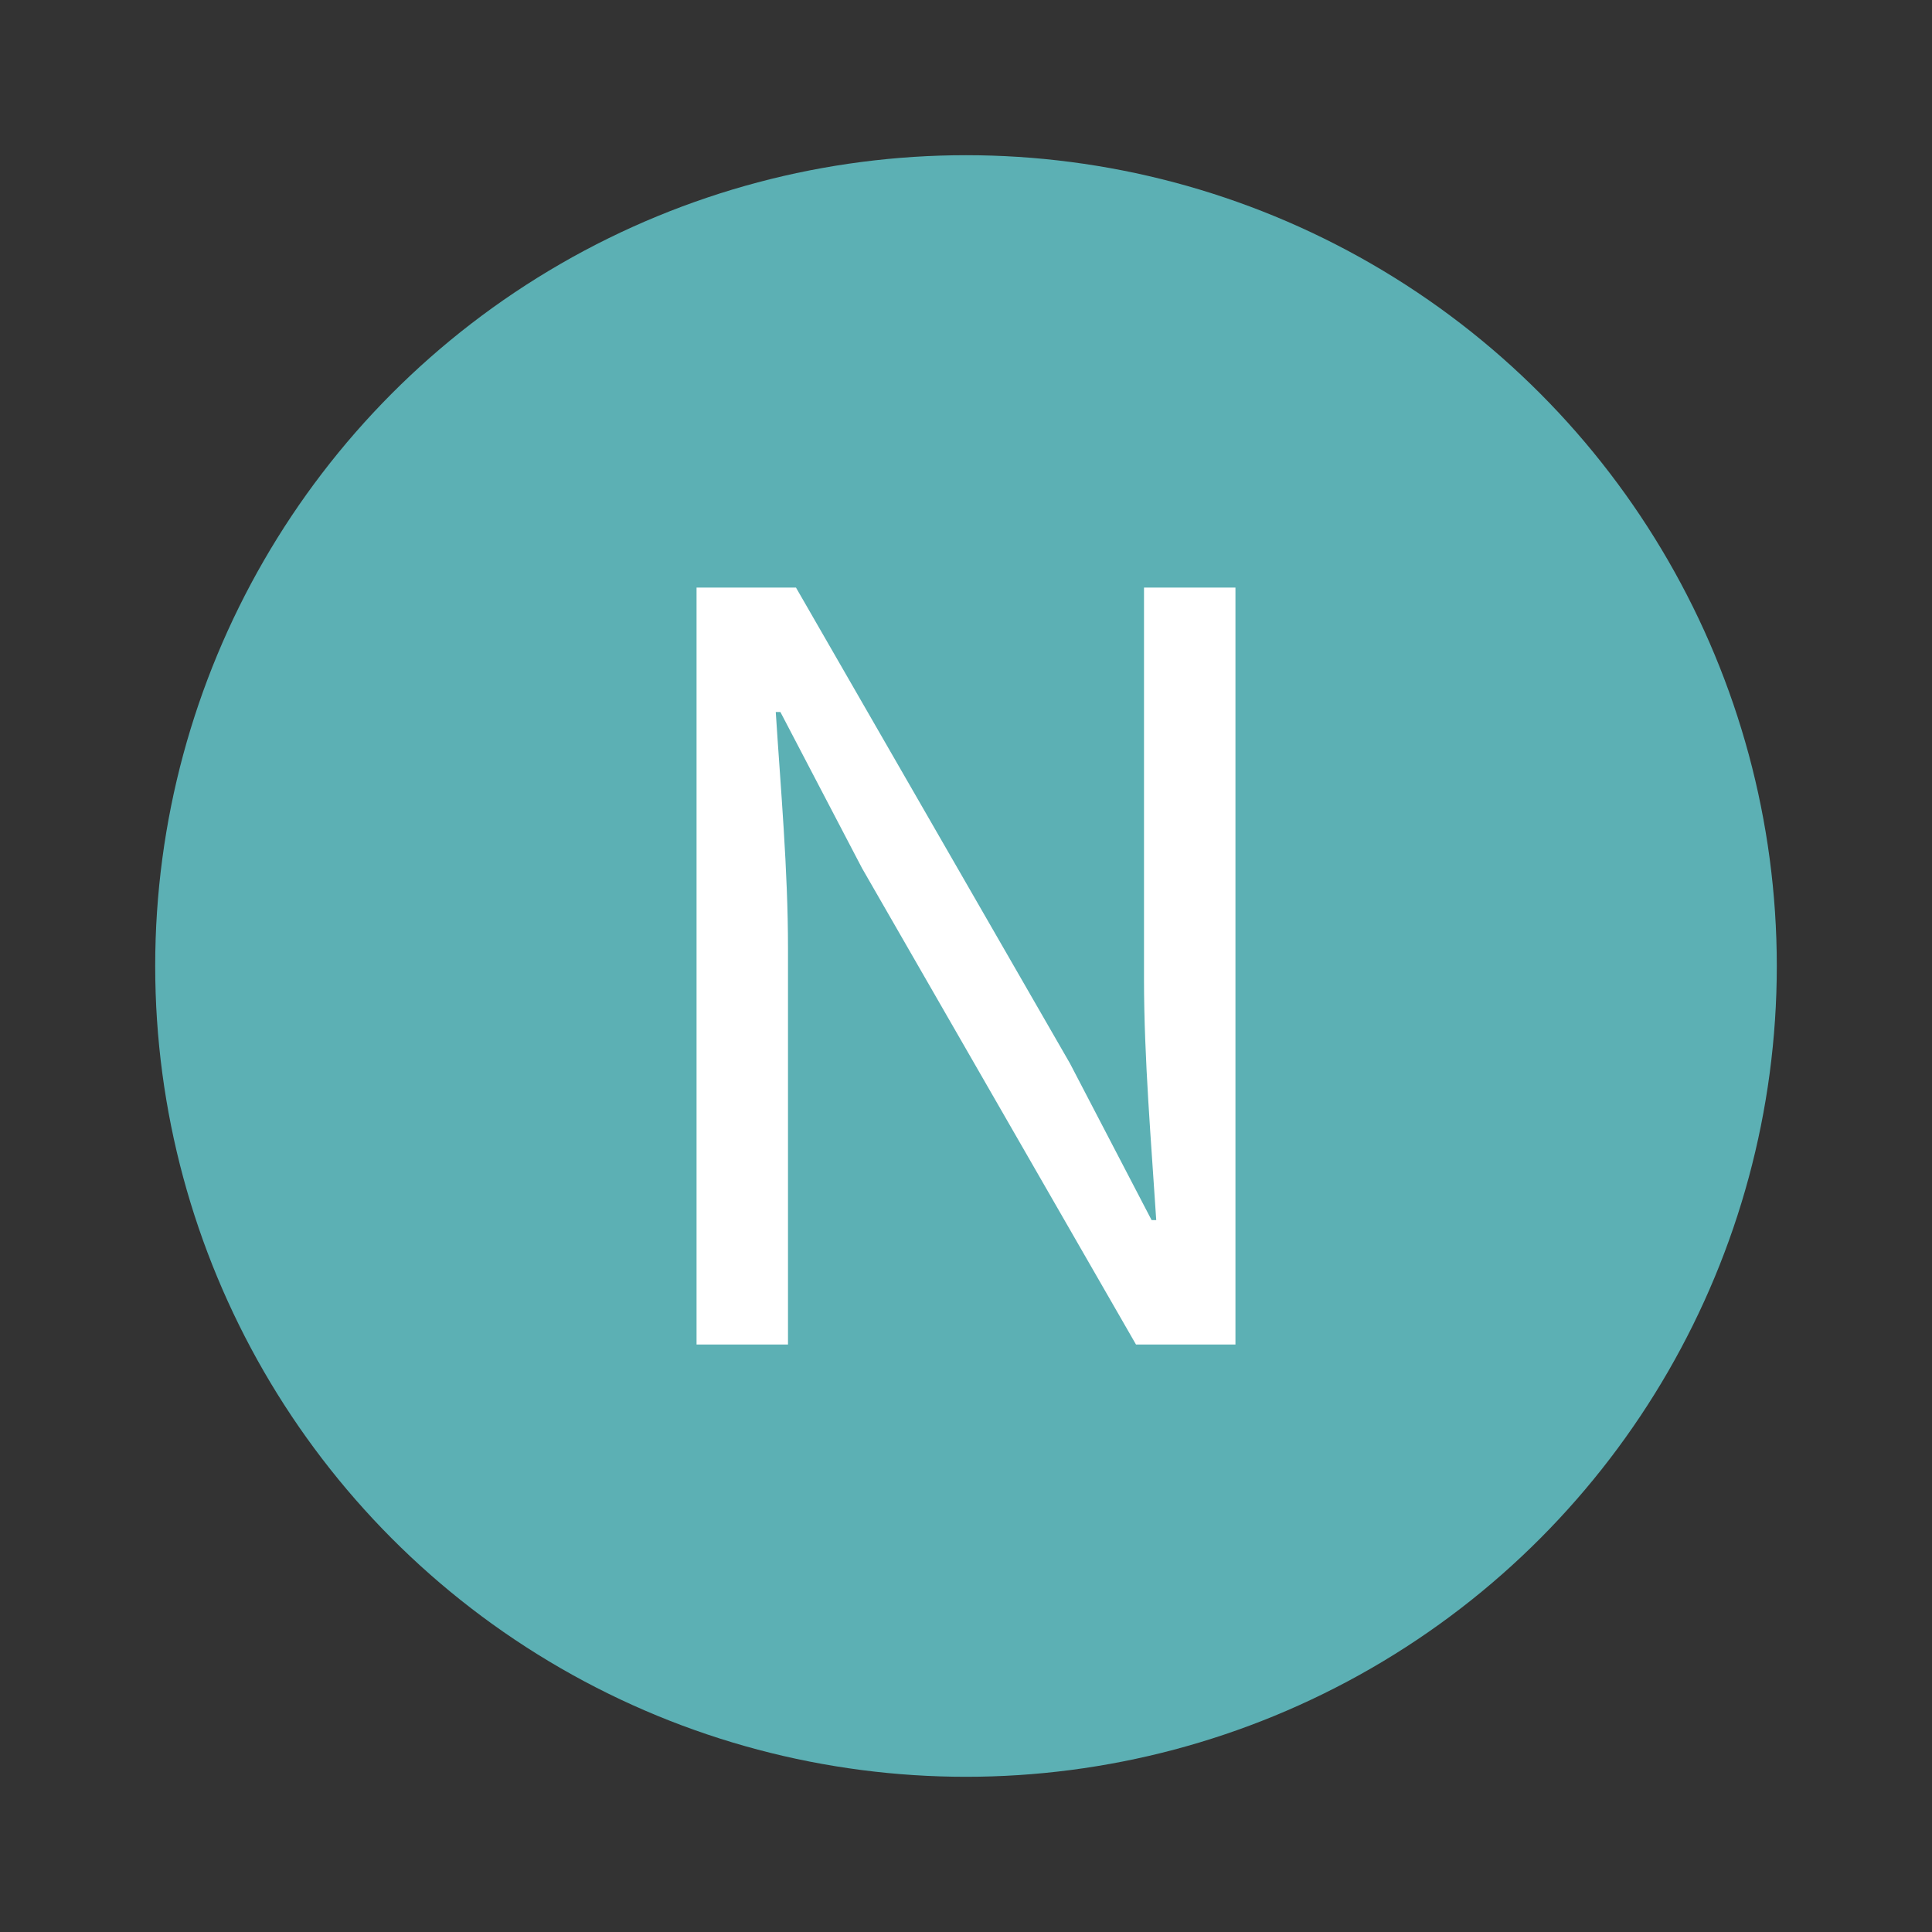<?xml version="1.0" encoding="UTF-8"?>
<svg id="Layer_1" xmlns="http://www.w3.org/2000/svg" viewBox="0 0 150 150">
  <rect x="0" y="0" width="150" height="150" fill="#333333" stroke="none"/>
  <defs>
    <style>
      .cls-1 {
        fill: none;
      }

      .cls-2 {
        fill: #fff;
      }

      .cls-3 {
        fill: #5cb0b4;
      }
    </style>
  </defs>
  <rect class="cls-1" x="93.32" y="-271.59" width="850.81" height="566.84"/>
  <circle class="cls-3" cx="75" cy="75" r="62.95"/>
  <path class="cls-2" d="M54.08,45.62h7.72l21.27,36.94,6.34,12.17h.36c-.38-5.93-.95-12.55-.95-18.7v-30.41h7.1v58.77h-7.72l-21.27-36.98-6.34-12.13h-.36c.38,5.95.95,12.21.95,18.36v30.75h-7.1v-58.77Z"/>
</svg>